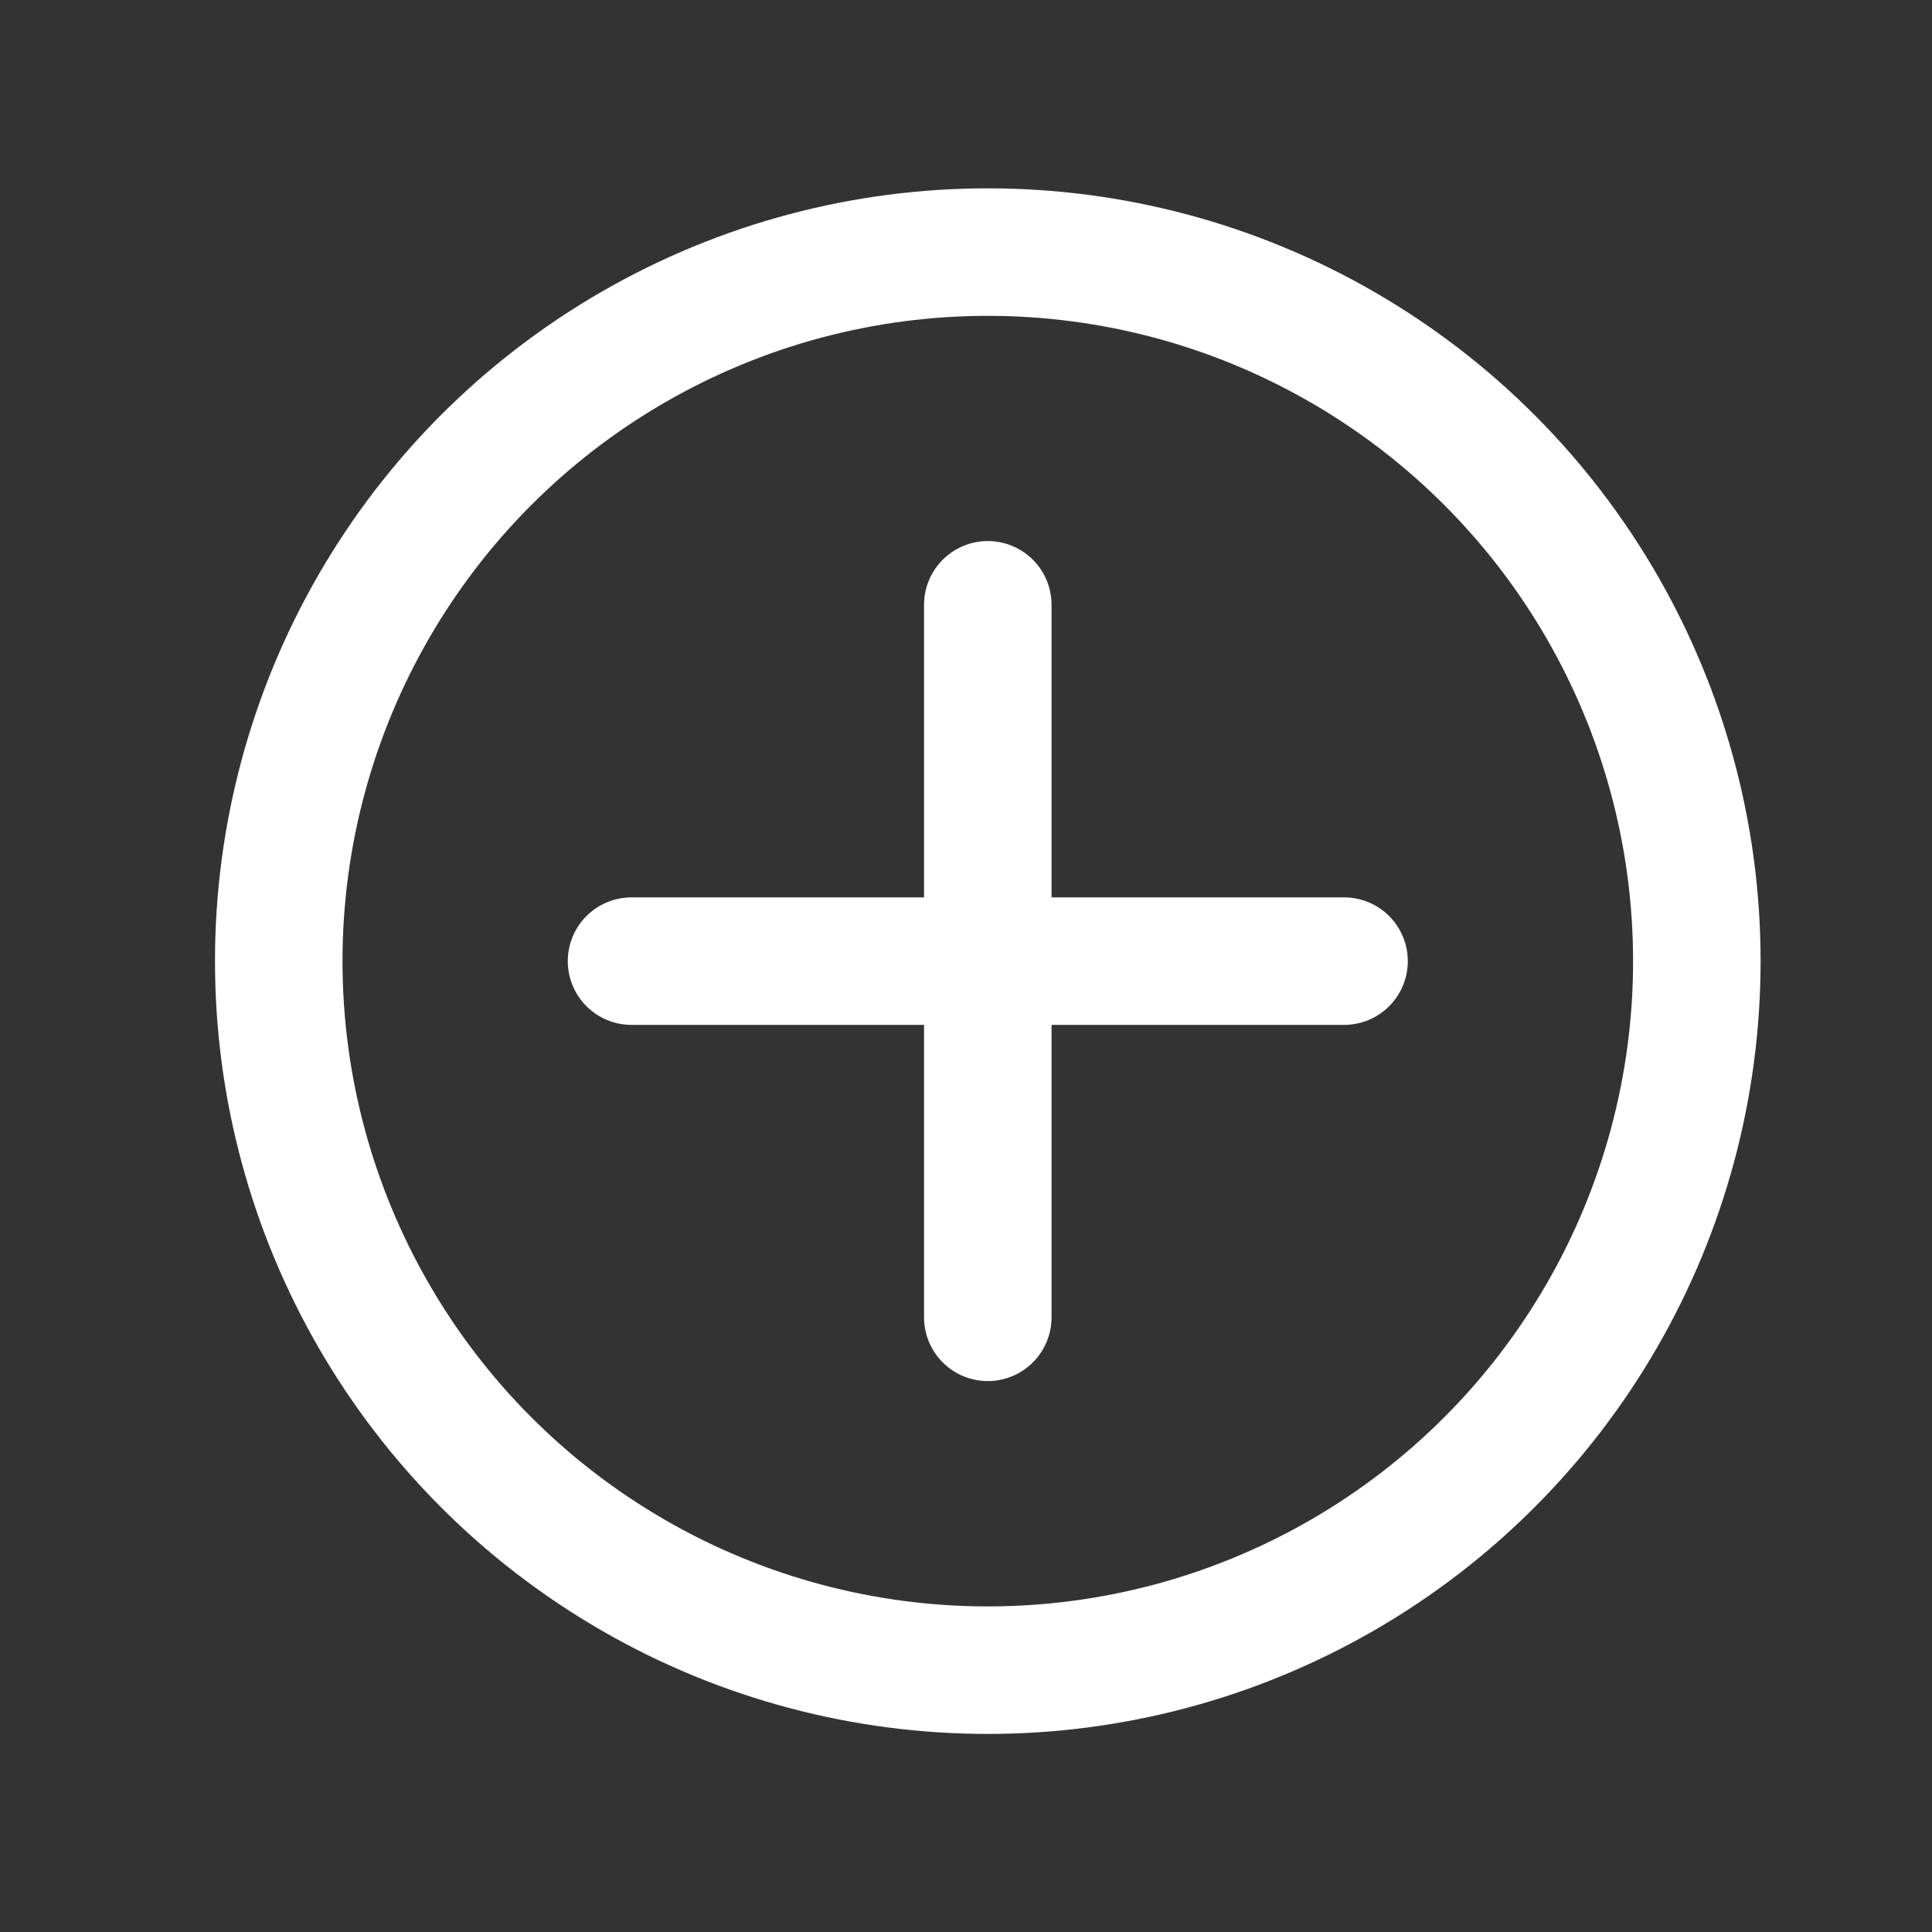 <svg width="25" height="25" viewBox="0 0 25 25" fill="none" xmlns="http://www.w3.org/2000/svg">
<rect x="0" y="0" width="25" height="25" fill="#333333" stroke="none"/>
<circle cx="12.782" cy="12.437" r="9.175" stroke="white" stroke-width="1.65"/>
<path d="M8.172 12.437H17.392" stroke="white" stroke-width="1.65" stroke-linecap="round"/>
<path d="M12.782 17.046L12.782 7.826" stroke="white" stroke-width="1.65" stroke-linecap="round"/>
</svg>
